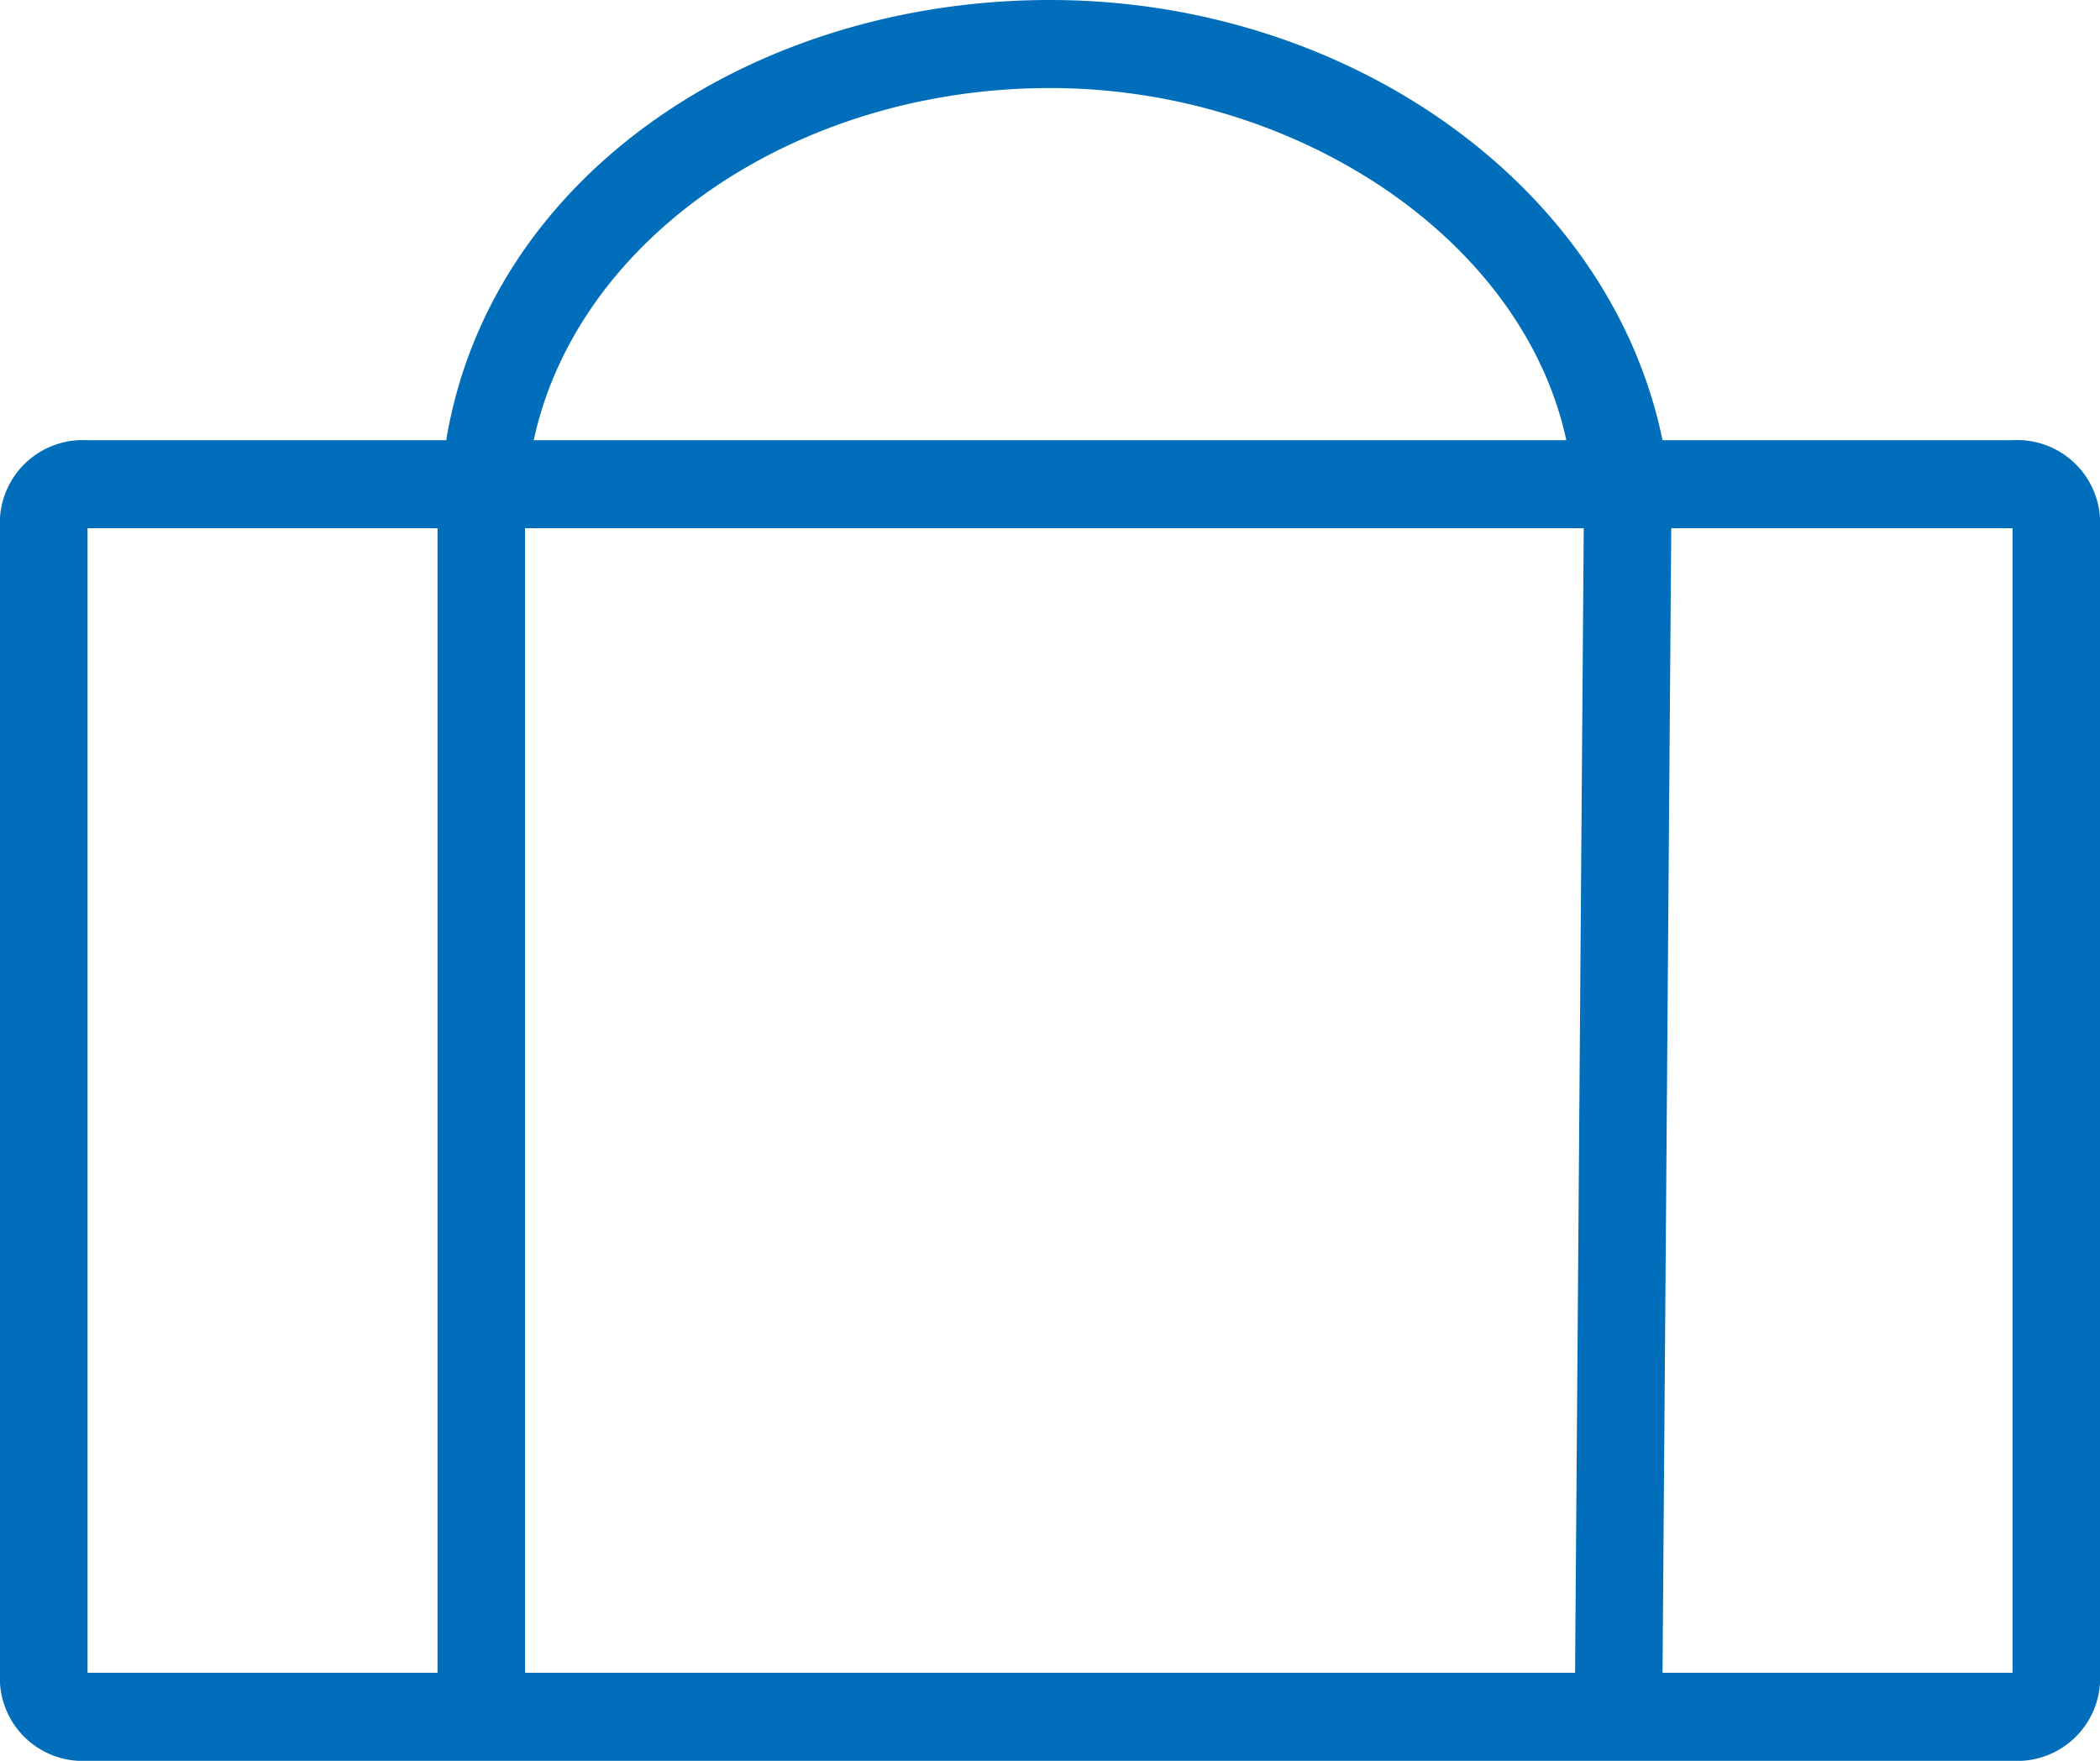 <svg xmlns="http://www.w3.org/2000/svg" width="31" height="26"><path data-name="Shape 547" d="M24.542 6.5C23.767 2.73 19.892 0 15.5 0S7.233 2.6 6.587 6.5h-5.3A1.224 1.224 0 000 7.8v16.9A1.224 1.224 0 001.292 26h28.416A1.224 1.224 0 0031 24.7V7.8a1.224 1.224 0 00-1.292-1.3zM6.459 24.7H1.292V7.8h5.167zm9.042-23.4c3.617 0 6.975 2.21 7.621 5.2H7.879c.646-2.99 3.875-5.2 7.621-5.2zm7.75 23.4H7.75V7.8h15.629zm6.458 0h-5.167l.129-16.9h5.038z" fill="#006eba"/></svg>